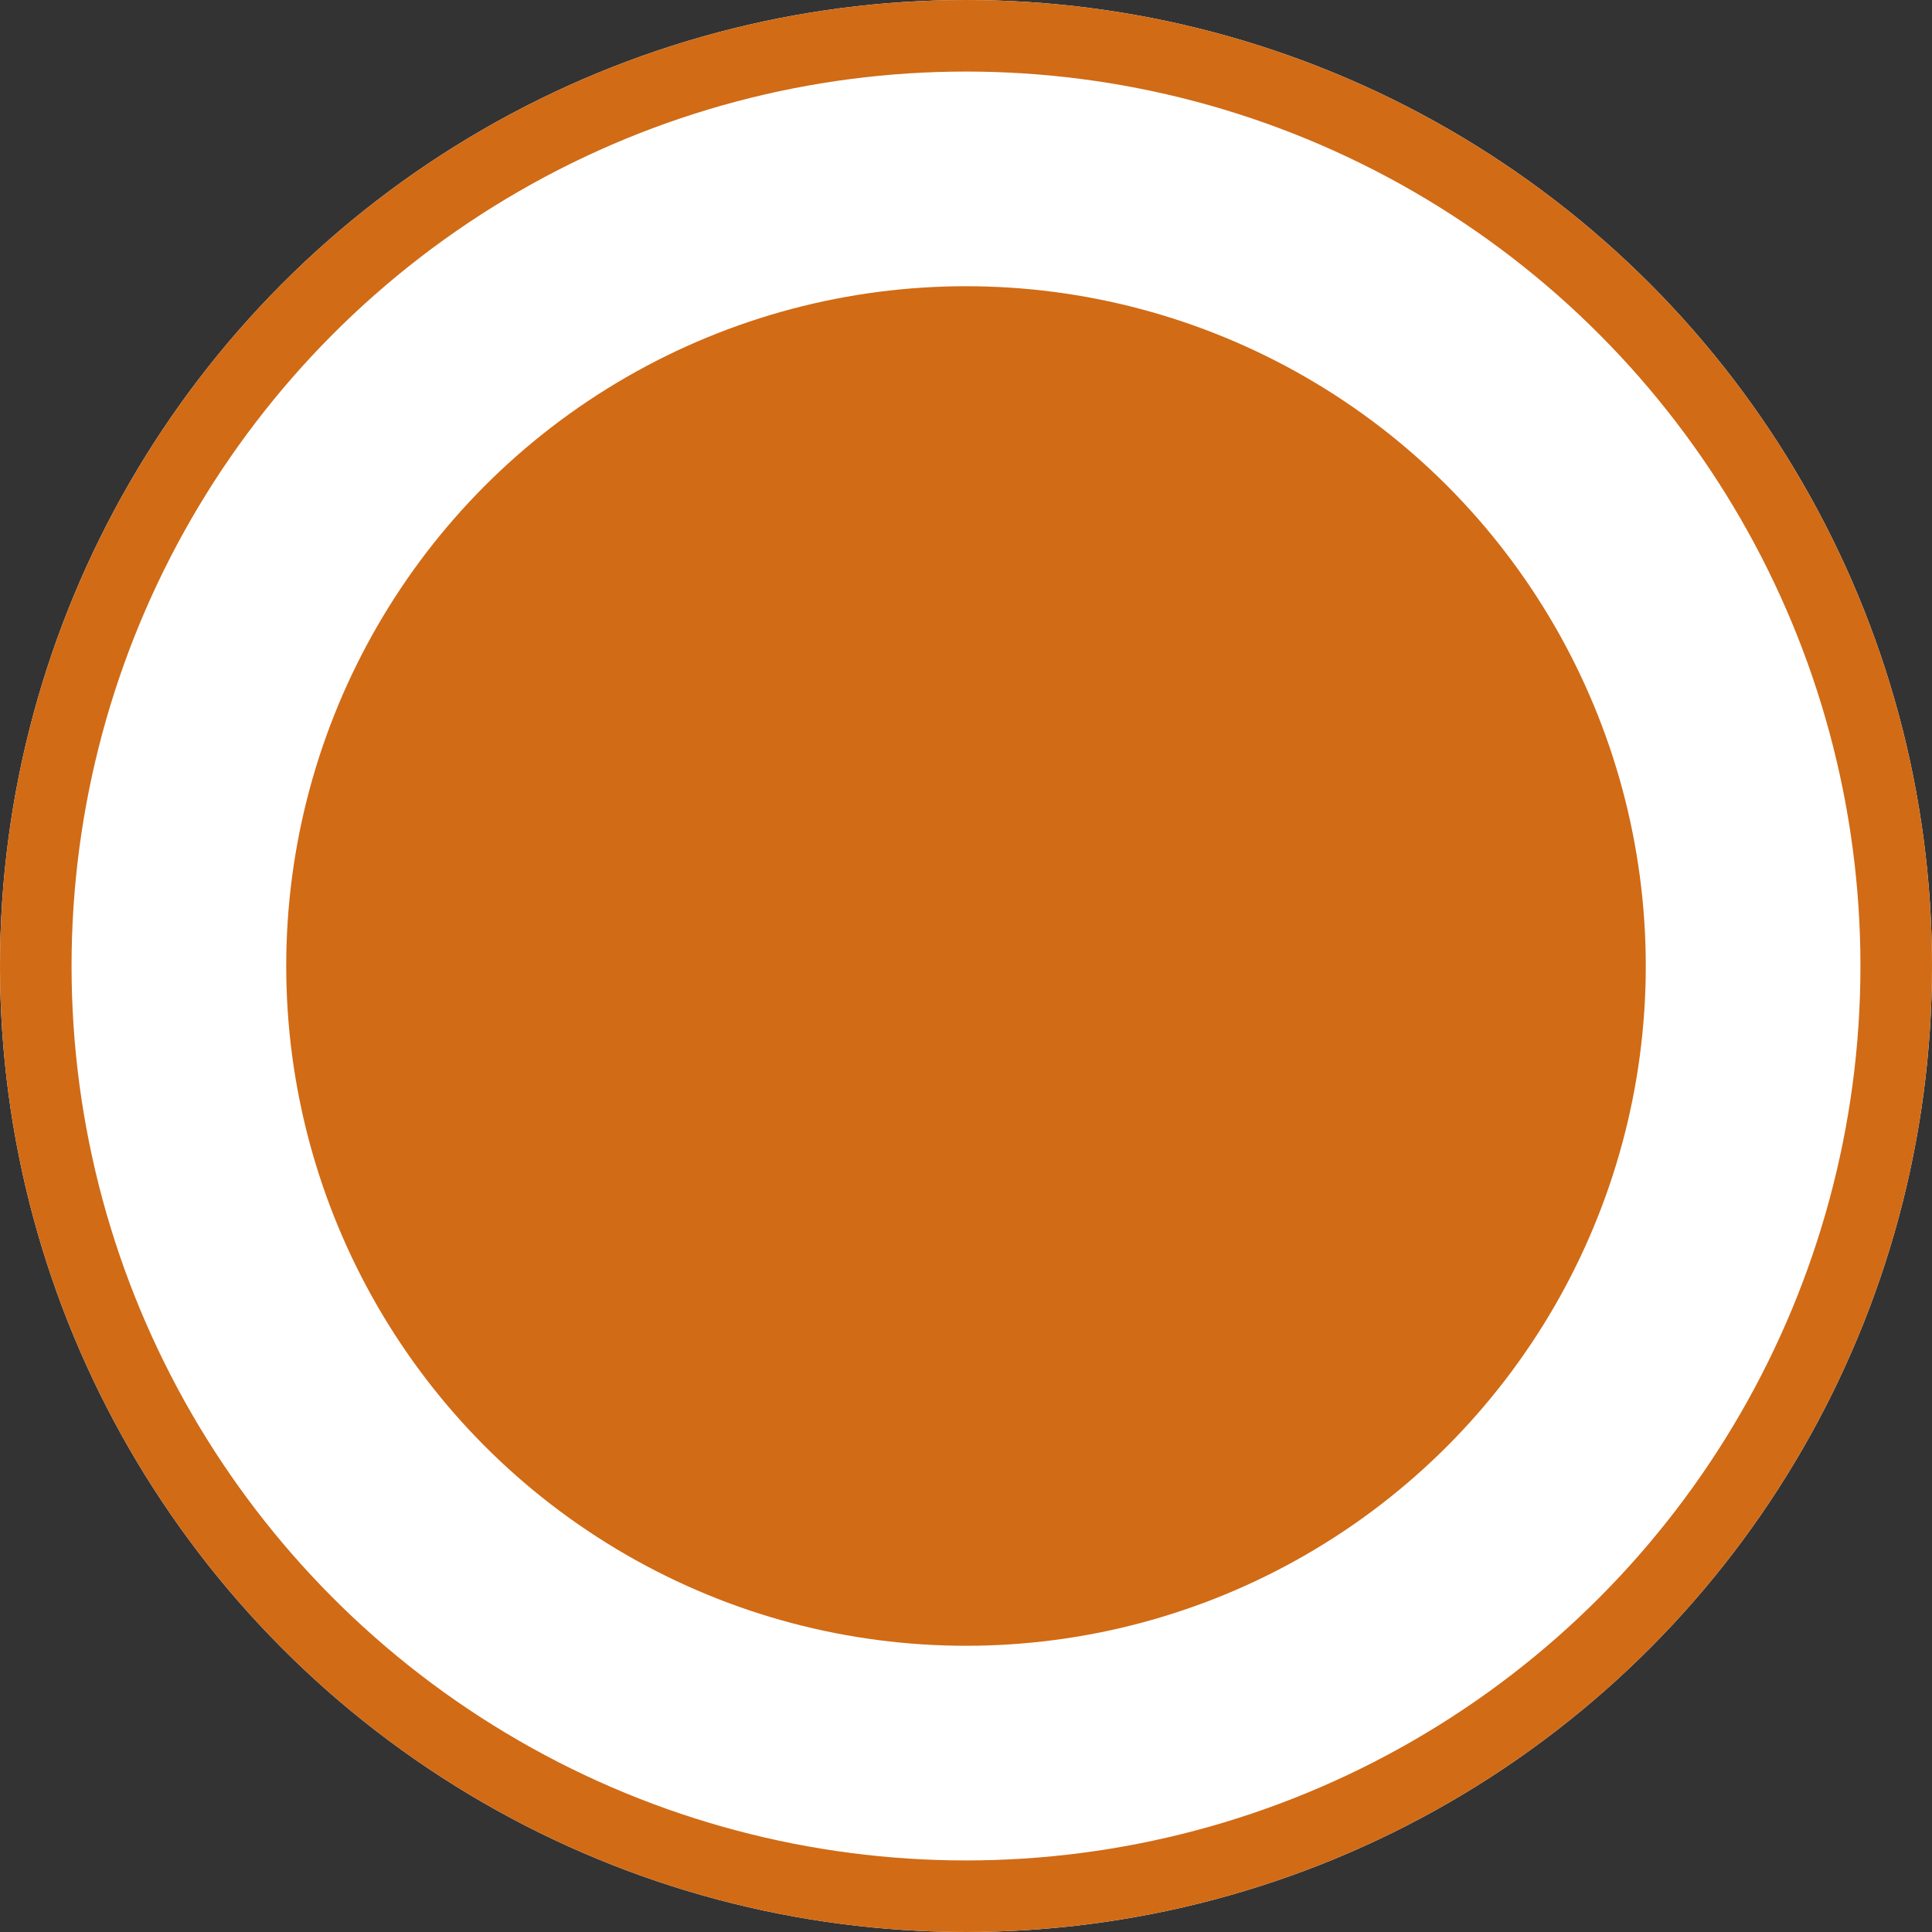 <svg xmlns="http://www.w3.org/2000/svg" width="27" height="27" viewBox="0 0 27 27"><rect x="0" y="0" width="27" height="27" fill="#333333" stroke="none"/><g transform="translate(10805 7824)"><g transform="translate(-11570 -8855)"><g transform="translate(765 1031)" fill="#fff" stroke="#d16b16" stroke-width="1"><circle cx="13.5" cy="13.5" r="13.5" stroke="none"/><circle cx="13.5" cy="13.5" r="13" fill="none"/></g><circle cx="9.5" cy="9.5" r="9.5" transform="translate(769 1035)" fill="#d16b16"/></g></g></svg>